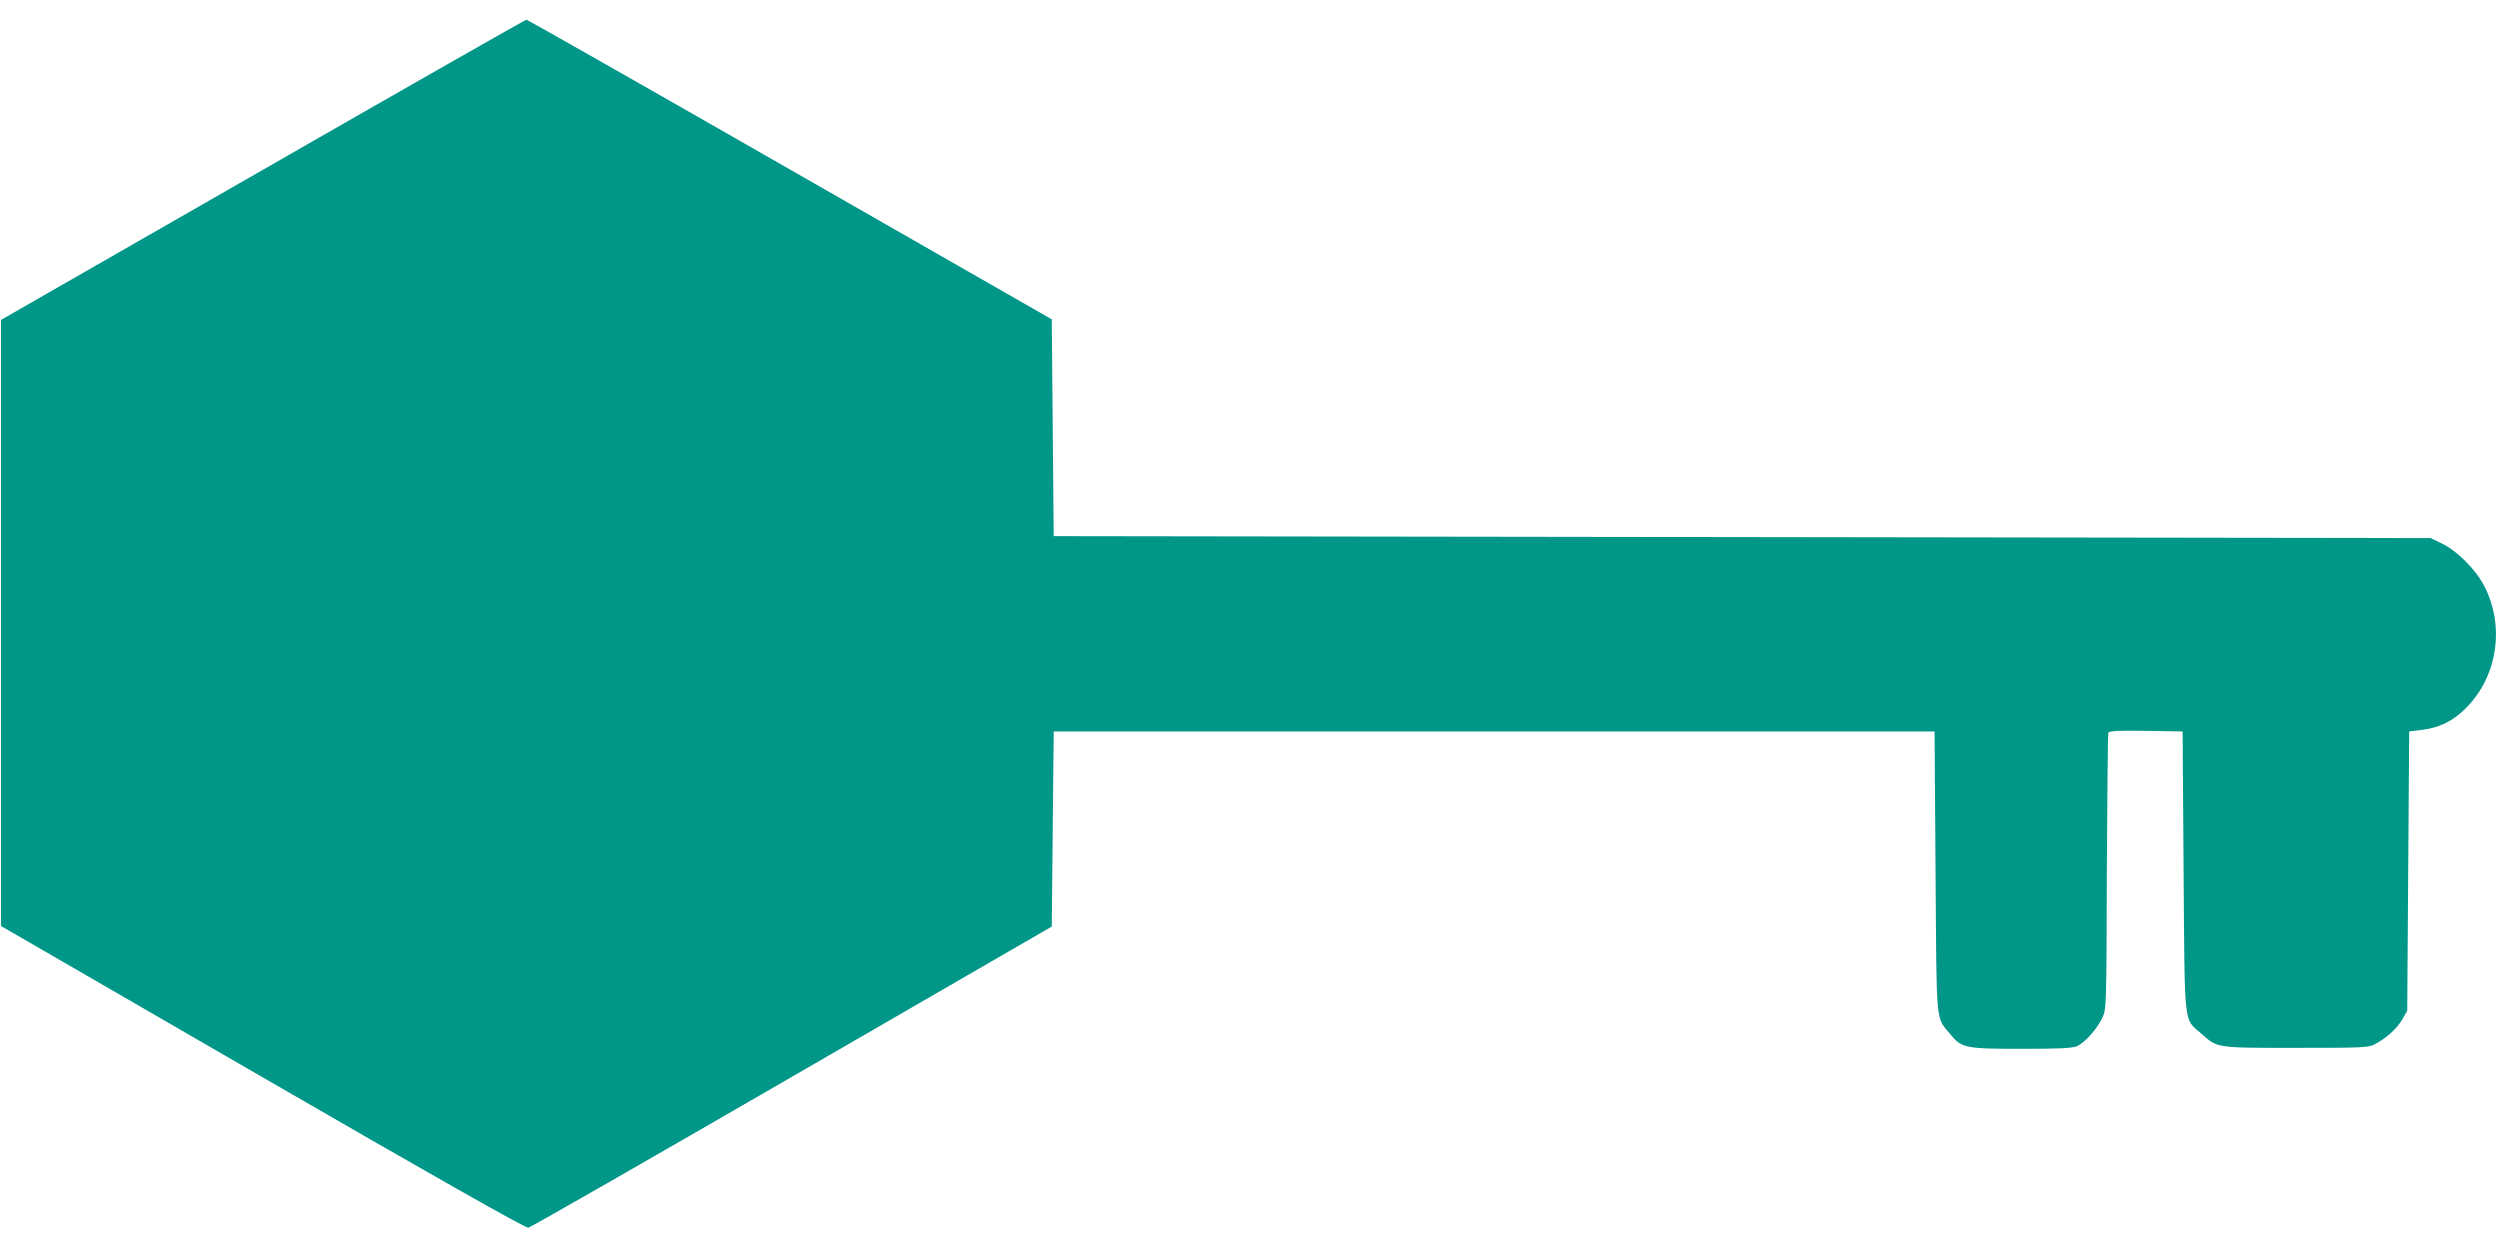 <?xml version="1.0" standalone="no"?>
<!DOCTYPE svg PUBLIC "-//W3C//DTD SVG 20010904//EN"
 "http://www.w3.org/TR/2001/REC-SVG-20010904/DTD/svg10.dtd">
<svg version="1.0" xmlns="http://www.w3.org/2000/svg"
 width="1280pt" height="640pt" viewBox="0 0 1280 640"
 preserveAspectRatio="xMidYMid meet">
<g transform="translate(0,640) scale(0.1,-0.1)"
fill="#009688" stroke="none">
<path d="M1345 5530 l-1340 -768 0 -1552 0 -1551 1340 -775 c873 -505 1347
-773 1360 -770 11 2 619 350 1350 773 l1330 769 5 499 5 500 2255 0 2255 0 5
-720 c6 -804 -1 -737 77 -832 56 -69 78 -73 364 -73 187 0 258 3 282 13 41 18
103 87 131 146 21 45 21 55 23 746 2 385 5 706 8 713 3 10 48 12 192 10 l188
-3 5 -715 c6 -808 0 -753 87 -829 88 -78 73 -76 488 -76 344 0 372 1 405 19
61 33 109 77 138 124 l27 47 5 715 5 715 65 8 c91 11 161 46 228 114 161 163
198 422 89 627 -43 82 -137 175 -212 212 l-60 29 -3525 5 -3525 5 -5 555 -5
555 -1340 767 c-737 422 -1344 767 -1350 767 -5 0 -613 -346 -1350 -769z"/>
</g>
</svg>
